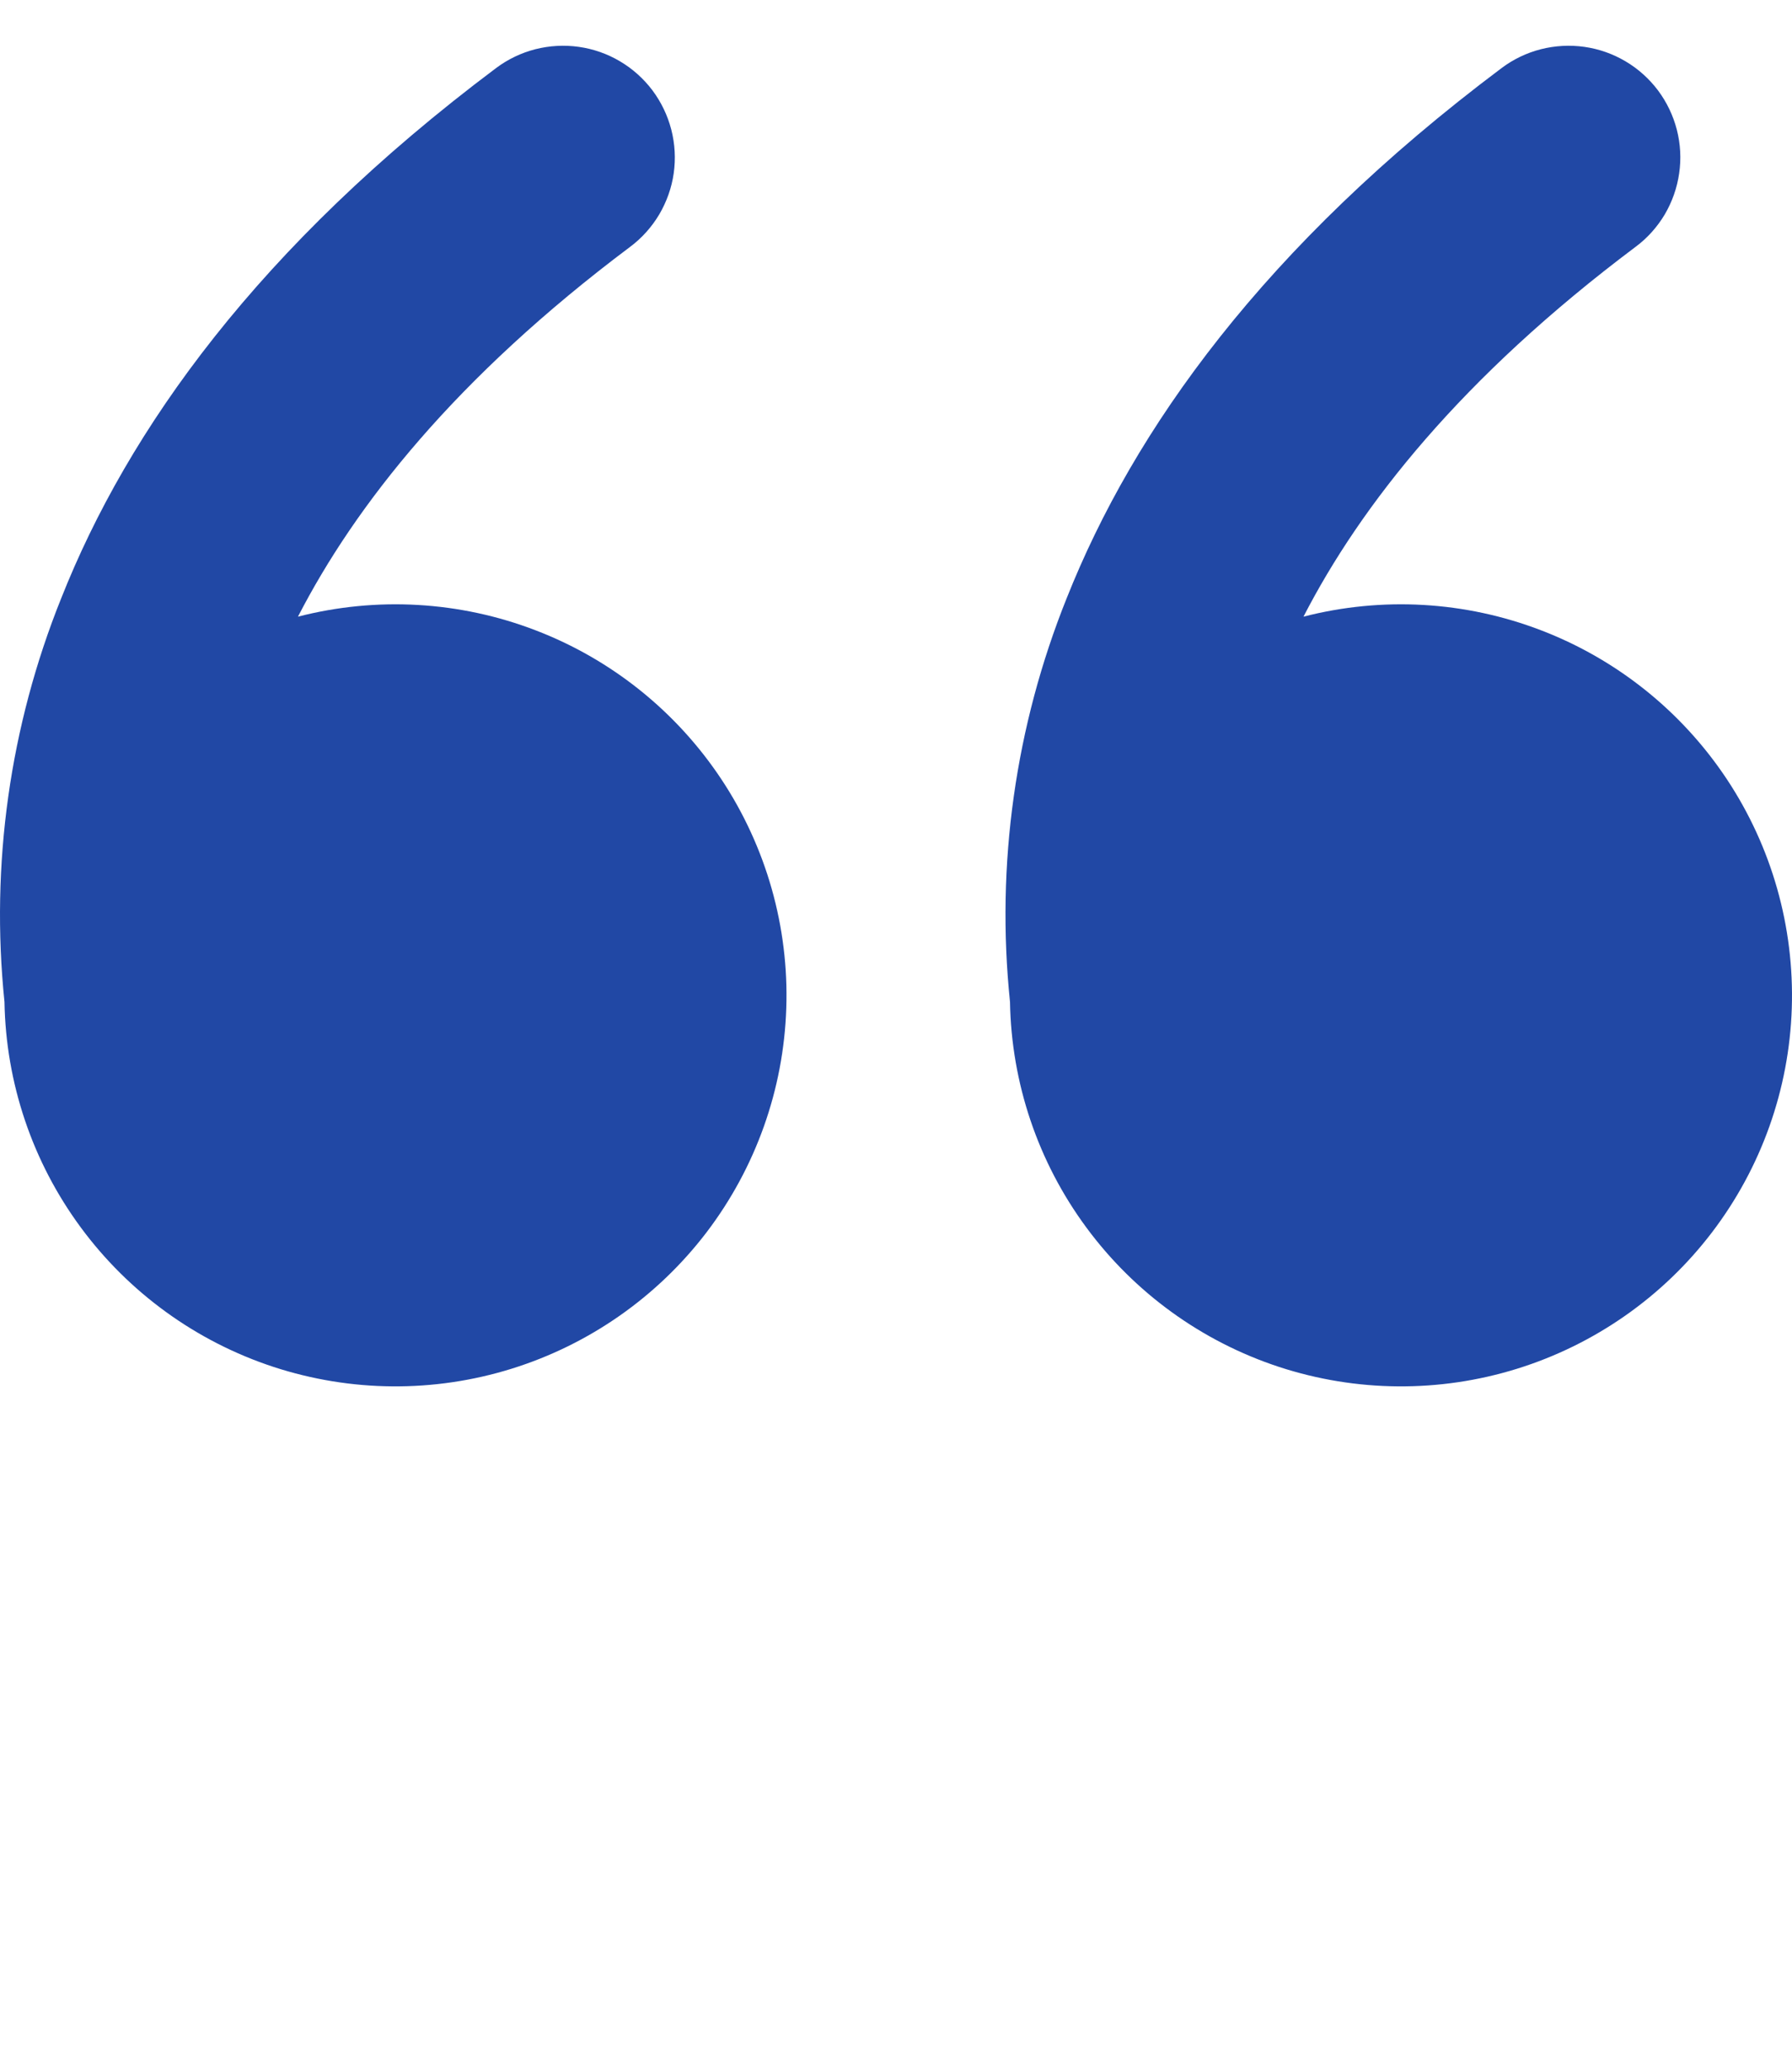 <?xml version="1.0" encoding="UTF-8"?> <svg xmlns="http://www.w3.org/2000/svg" width="26" height="30" viewBox="0 0 26 30" fill="none"><path d="M7.197 0.988C7.368 0.86 7.561 0.767 7.768 0.714C7.974 0.662 8.188 0.65 8.399 0.68C8.61 0.71 8.813 0.781 8.996 0.89C9.179 0.998 9.339 1.142 9.467 1.312C9.594 1.482 9.687 1.676 9.74 1.882C9.793 2.089 9.805 2.303 9.775 2.514C9.745 2.725 9.673 2.927 9.565 3.111C9.456 3.294 9.313 3.454 9.143 3.581C6.607 5.483 5.155 7.332 4.323 8.947C5.465 8.653 6.67 8.722 7.771 9.145C8.872 9.567 9.813 10.322 10.465 11.304C11.117 12.287 11.447 13.448 11.408 14.626C11.37 15.805 10.965 16.942 10.251 17.88C9.536 18.817 8.547 19.509 7.421 19.859C6.295 20.209 5.088 20.199 3.968 19.832C2.848 19.464 1.87 18.756 1.171 17.807C0.471 16.858 0.085 15.715 0.065 14.536C-0.14 12.545 0.142 10.535 0.889 8.678C1.856 6.237 3.748 3.575 7.197 0.988ZM21.786 0.988C21.956 0.86 22.15 0.767 22.357 0.714C22.563 0.662 22.777 0.65 22.988 0.68C23.199 0.71 23.401 0.781 23.585 0.89C23.768 0.998 23.928 1.142 24.056 1.312C24.183 1.482 24.276 1.676 24.329 1.882C24.382 2.089 24.394 2.303 24.363 2.514C24.333 2.725 24.262 2.927 24.154 3.111C24.045 3.294 23.902 3.454 23.731 3.581C21.196 5.483 19.744 7.332 18.912 8.947C20.054 8.653 21.259 8.722 22.36 9.145C23.46 9.567 24.402 10.322 25.054 11.304C25.706 12.287 26.035 13.448 25.997 14.626C25.959 15.805 25.554 16.942 24.839 17.88C24.125 18.817 23.136 19.509 22.01 19.859C20.884 20.209 19.677 20.199 18.557 19.832C17.437 19.464 16.459 18.756 15.76 17.807C15.06 16.858 14.674 15.715 14.654 14.536C14.448 12.545 14.731 10.535 15.477 8.678C16.447 6.237 18.337 3.575 21.786 0.988Z" fill="#2148A5"></path></svg> 